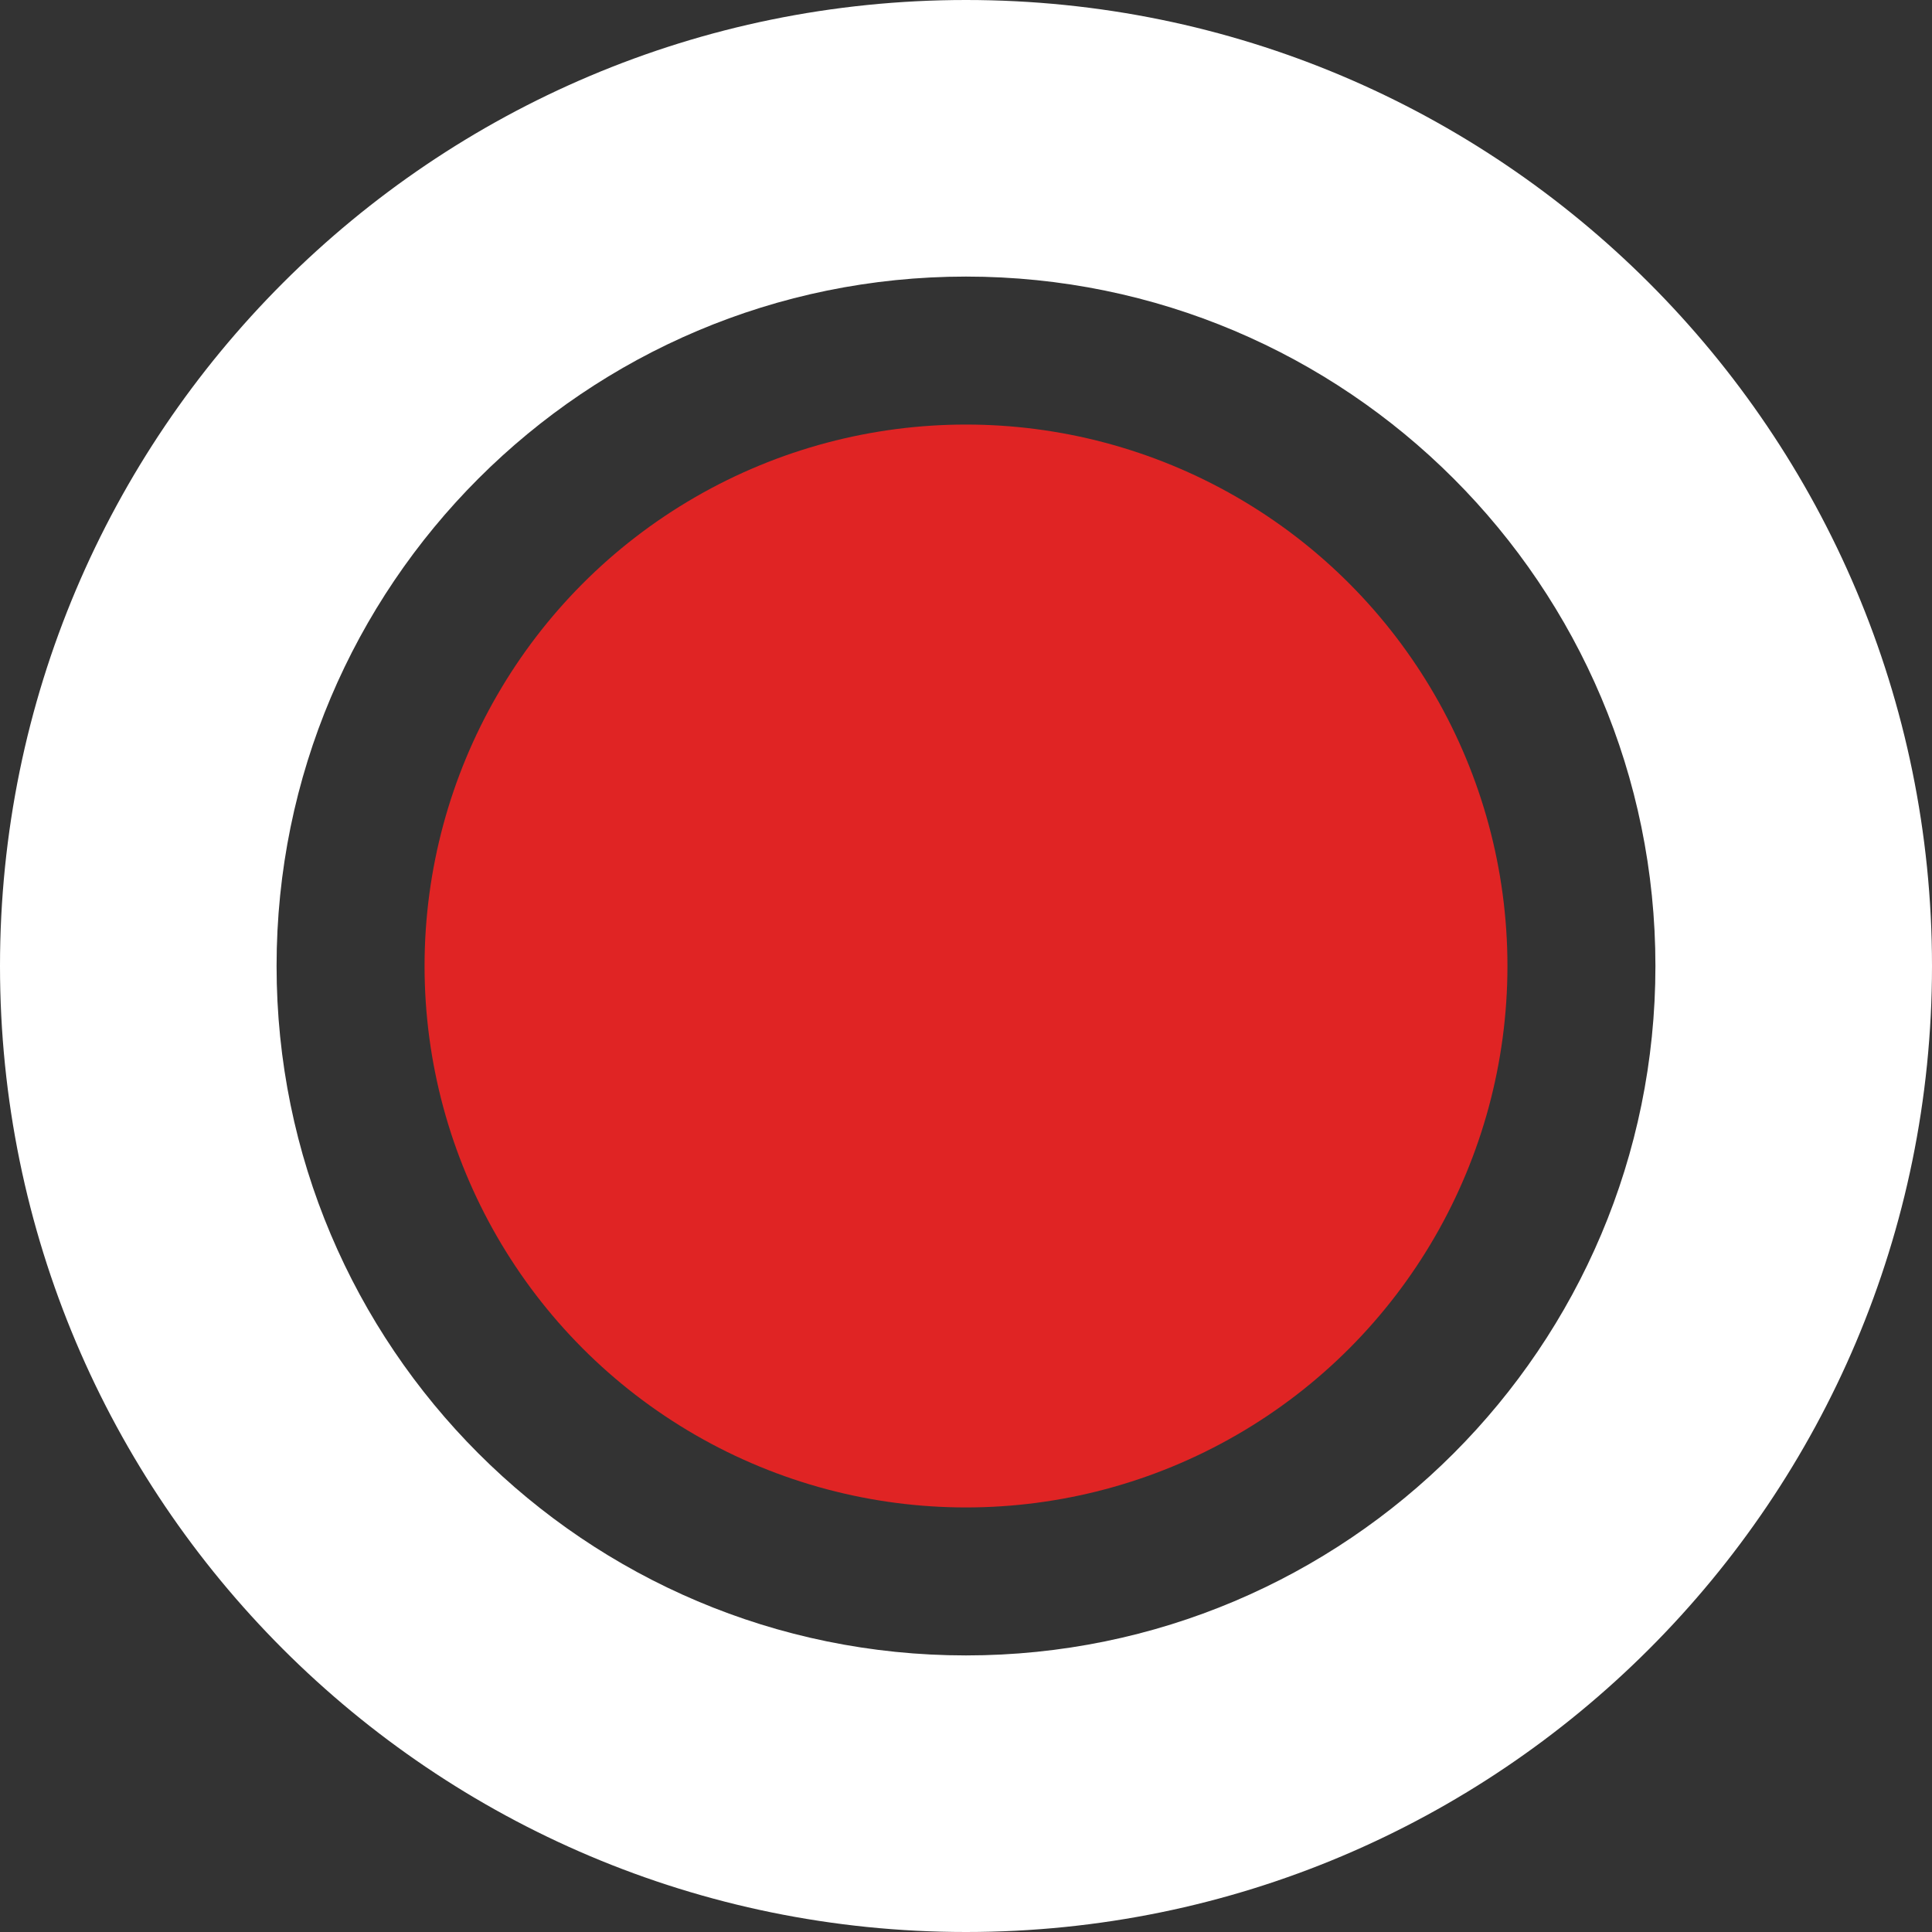 <svg width="512" height="512" viewBox="0 0 32 32" fill="none" xmlns="http://www.w3.org/2000/svg">
  <rect x="0" y="0" width="32" height="32" fill="#333333" stroke="none"/>
  <ellipse cx="16" cy="16" rx="8.968" ry="8.968" fill="#E02424" />
  <path
    fill-rule="evenodd"
    clip-rule="evenodd"
    d="M16 32C24.837 32 32 24.837 32 16C32 7.163 24.837 0 16 0C7.163 0 0 7.163 0 16C0 24.837 7.163 32 16 32ZM16 27.419C22.307 27.419 27.419 22.307 27.419 16C27.419 9.693 22.307 4.581 16 4.581C9.693 4.581 4.581 9.693 4.581 16C4.581 22.307 9.693 27.419 16 27.419Z"
    fill="white"
  />
</svg>
